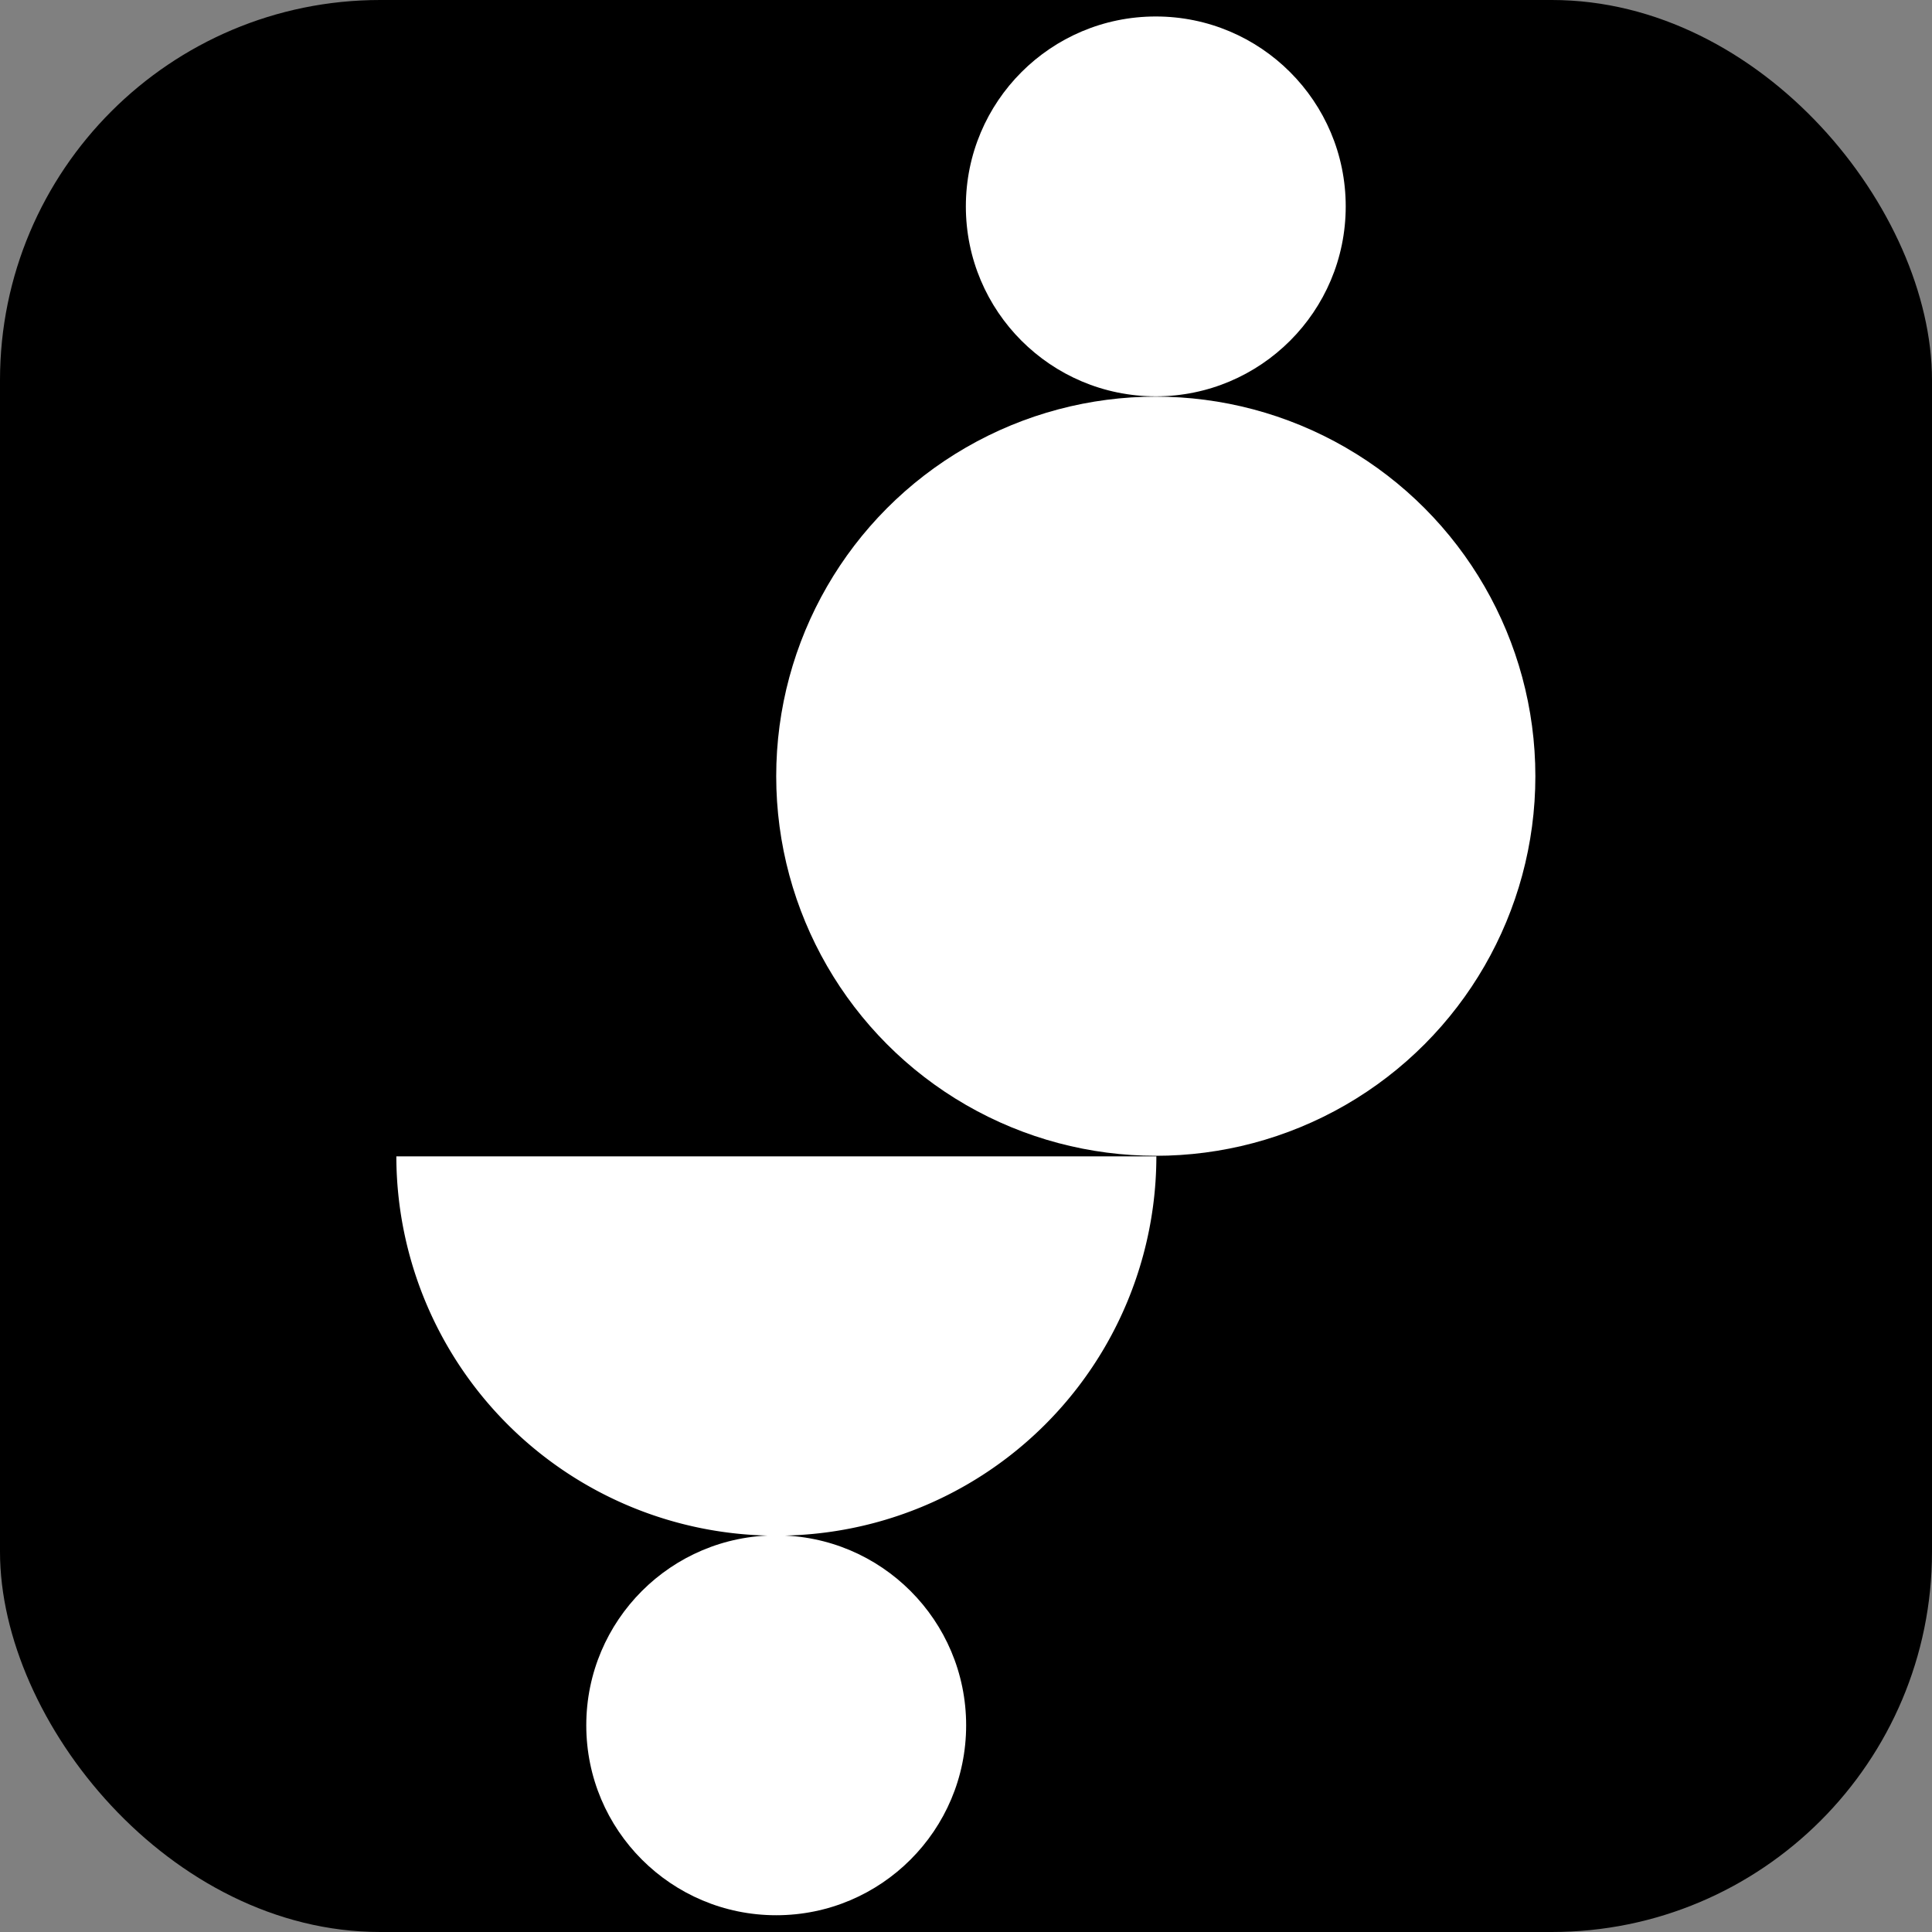 <svg xmlns="http://www.w3.org/2000/svg" viewBox="0 0 66.83 66.83"><rect x="0" y="0" width="66.83" height="66.83" fill="#808080" stroke="none"/><defs><style>.cls-1{fill:#fff;}</style></defs><g id="Capa_2" data-name="Capa 2"><g id="LOGOS"><rect width="66.83" height="66.83" rx="13.15"/><circle class="cls-1" cx="39.98" cy="26.85" r="13.13"/><circle class="cls-1" cx="26.85" cy="59.68" r="6.57"/><circle class="cls-1" cx="39.98" cy="7.14" r="6.57"/><path class="cls-1" d="M26.85,53.12A13.13,13.13,0,0,0,40,40H13.71A13.14,13.14,0,0,0,26.85,53.12Z"/></g></g></svg>